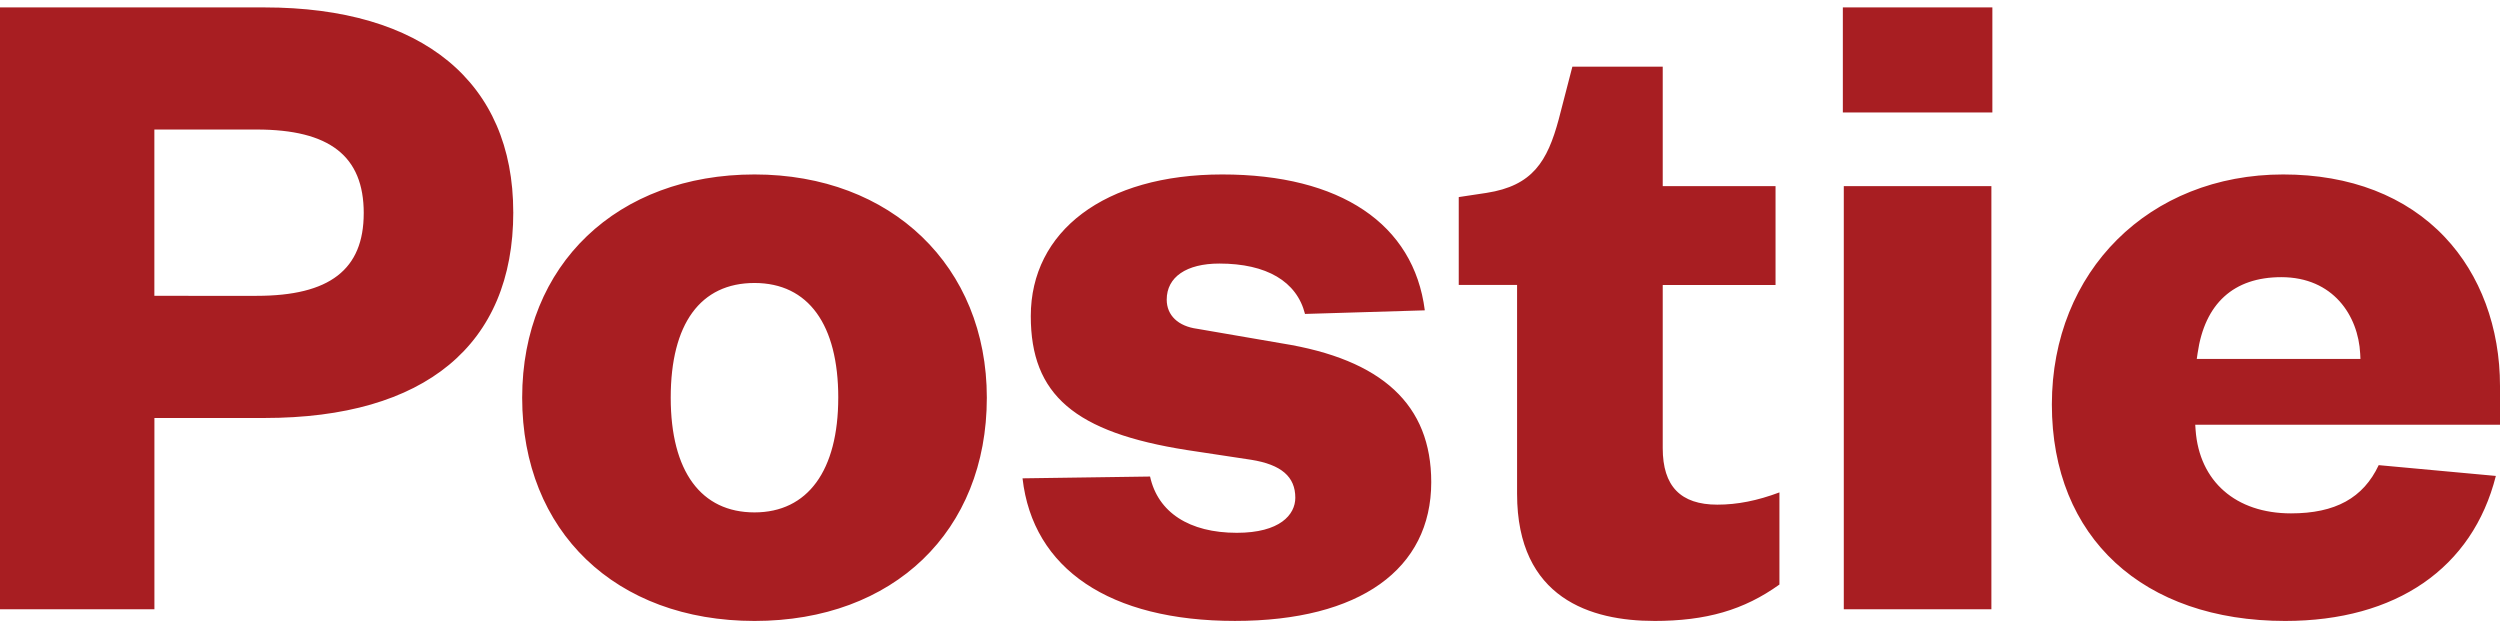 <svg width="153" height="38" fill="none" xmlns="http://www.w3.org/2000/svg"><path d="M121.873 11.39h-9.033v25.898h9.033V11.39ZM22.26 13.046c0 3.451-2.083 5.059-6.555 5.059H9.447V7.927h6.258c4.472 0 6.556 1.626 6.556 5.119Zm9.151-.058c0-7.966-5.55-12.534-15.228-12.534H0v36.834h9.45V25.581h6.733c9.821 0 15.23-4.471 15.23-12.593m19.888 11.351c0 4.462-1.868 7.02-5.126 7.02s-5.127-2.493-5.127-7.02c0-4.527 1.821-7.02 5.127-7.02s5.127 2.559 5.127 7.02Zm9.093 0c0-8.044-5.847-13.662-14.217-13.662-8.37 0-14.22 5.49-14.22 13.662 0 8.173 5.714 13.663 14.22 13.663s14.217-5.49 14.217-13.663Zm11.009-6.002c0-1.381 1.204-2.207 3.22-2.207 2.892 0 4.741 1.093 5.243 3.083l7.332-.22c-.675-5.292-5.173-8.316-12.396-8.316-7.224 0-11.718 3.485-11.718 8.67 0 4.816 2.683 7.116 9.562 8.197l3.931.595c1.84.296 2.696 1.035 2.696 2.323 0 1.036-.94 2.146-3.579 2.146-2.91 0-4.83-1.25-5.31-3.444l-7.805.11C63.209 34.828 67.924 38 75.576 38s12.016-3.175 12.016-8.491c0-4.733-2.993-7.512-9.151-8.496l-5.168-.89c-1.171-.156-1.87-.823-1.87-1.786Zm29.827 19.665c3.19 0 5.494-.667 7.671-2.228v-5.639c-1.361.51-2.58.75-3.802.75-2.248 0-3.34-1.13-3.34-3.454V17.44h6.904v-6.047h-6.904V4.08h-5.53l-.835 3.222c-.695 2.582-1.603 4.065-4.415 4.502l-1.704.257v5.376h3.57v12.785c0 6.428 4.56 7.778 8.387 7.778m11.55-31.118h9.151V.454h-9.151v6.428Zm31.677 15.086h-10.017l.051-.348c.436-3.047 2.208-4.658 5.122-4.658 3.173 0 4.712 2.353 4.829 4.687l.015.32ZM153 25.995v-2.37c0-3.575-1.199-6.812-3.378-9.114-2.372-2.51-5.792-3.834-9.888-3.834-8.204 0-14.16 5.921-14.16 14.078s5.605 13.247 14.278 13.247c6.79 0 11.469-3.23 12.894-8.875l-7.169-.66c-.946 2.012-2.658 2.952-5.367 2.952-3.374 0-5.611-1.953-5.839-5.098l-.023-.326H153Z" fill="#A81E22"/></svg>